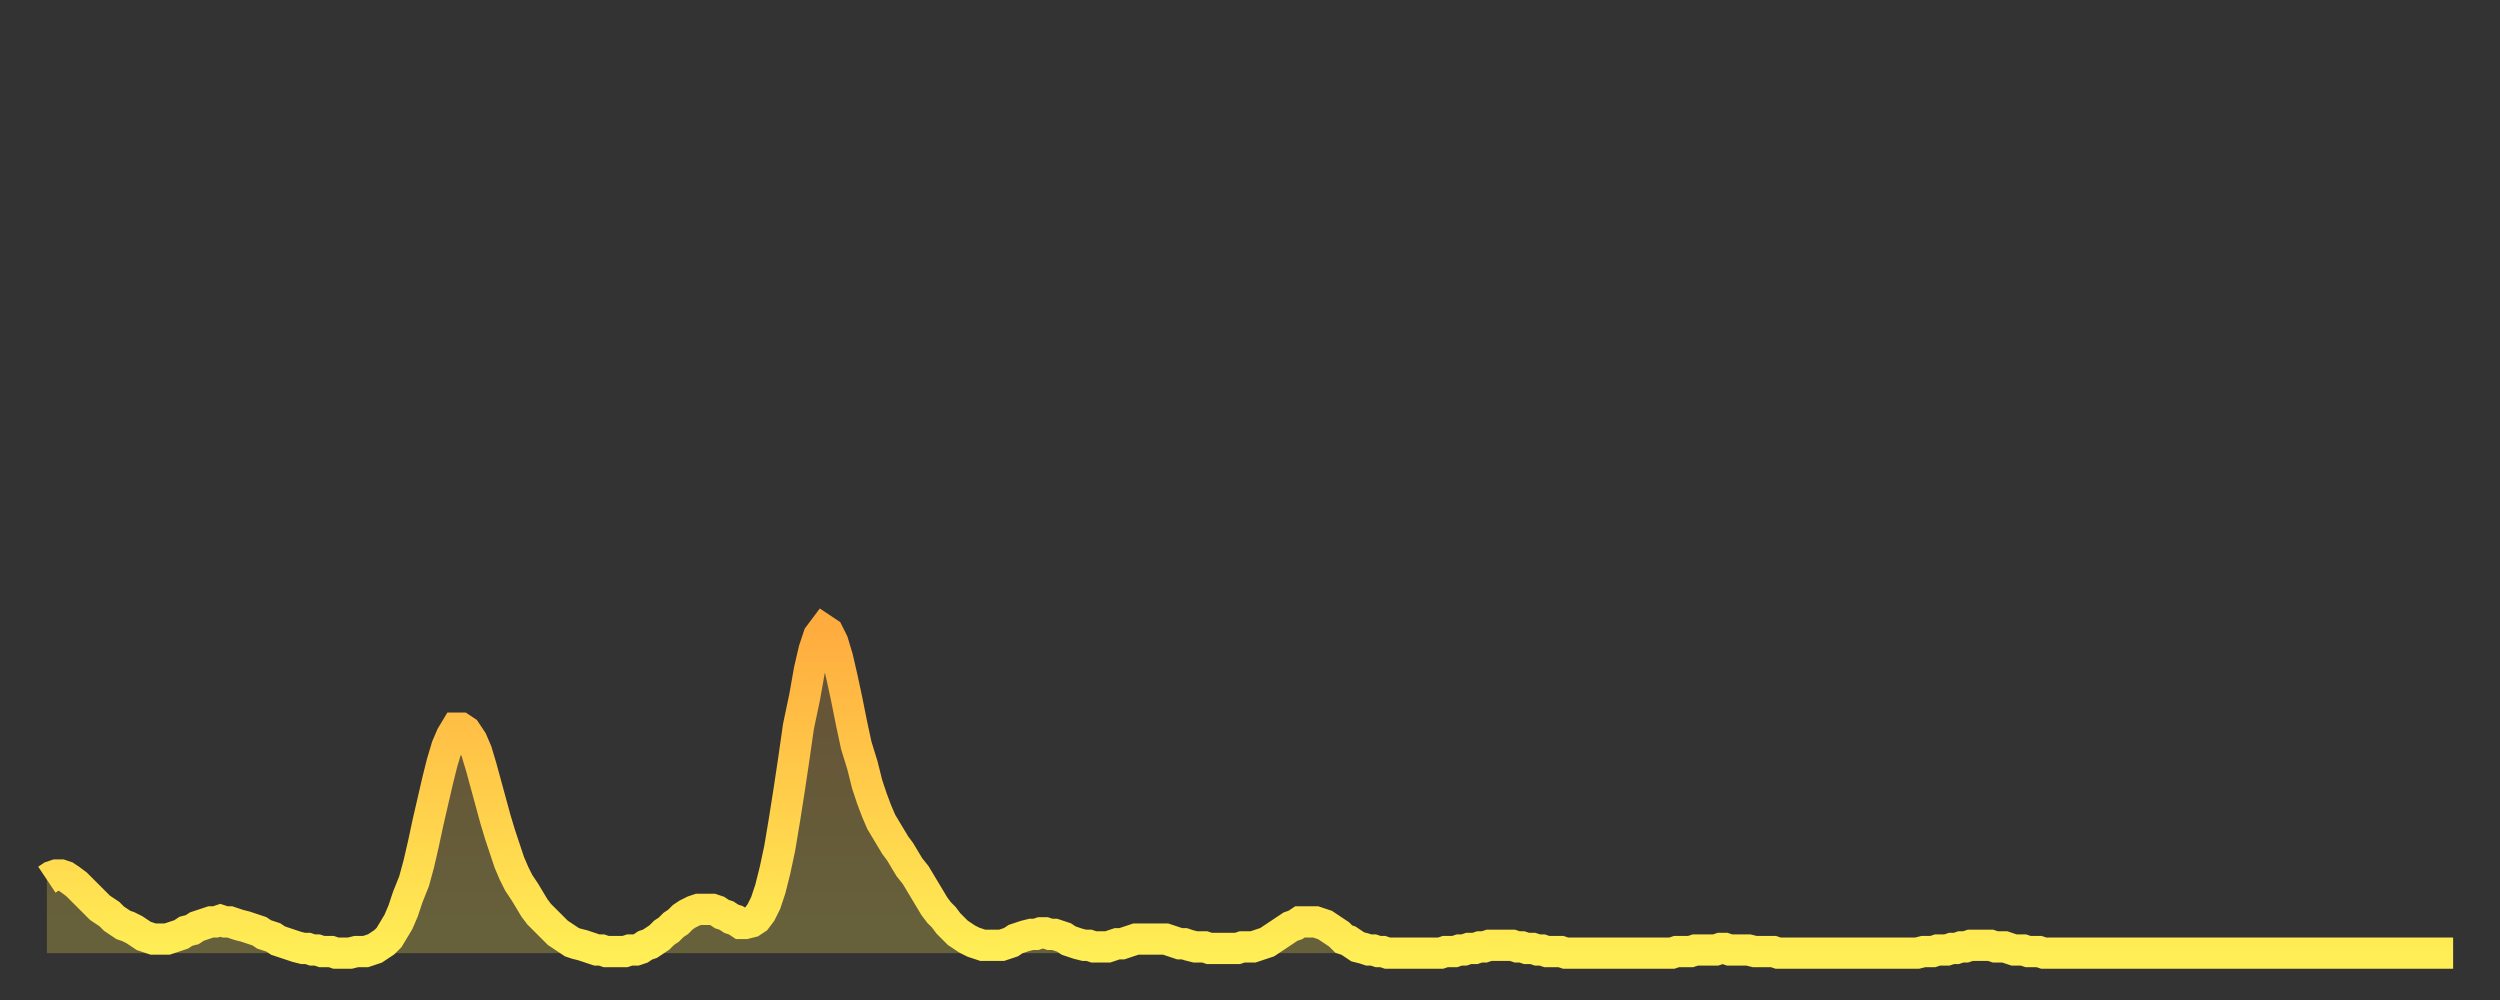 <?xml version="1.0" encoding="utf-8" ?>
<svg baseProfile="full" height="64" version="1.1" width="160" xmlns="http://www.w3.org/2000/svg" xmlns:ev="http://www.w3.org/2001/xml-events" xmlns:xlink="http://www.w3.org/1999/xlink"><rect width="100%" height="100%" fill="#333333" stroke="none"/><defs><linearGradient id="id389700" x1="0" x2="0" y1="0" y2="1"><stop offset="0%" stop-color="#ffac3f" /><stop offset="50%" stop-color="#ffcd4a" /><stop offset="100%" stop-color="#ffee55" /></linearGradient></defs><g transform="translate(3,3)"><g><path d="M 0.0 53.3 0.3 53.1 0.6 53.0 0.9 53.0 1.2 53.1 1.5 53.3 1.9 53.6 2.2 53.9 2.5 54.2 2.8 54.5 3.1 54.8 3.4 55.1 3.7 55.3 4.0 55.5 4.3 55.8 4.6 56.0 4.9 56.2 5.2 56.3 5.6 56.5 5.9 56.7 6.2 56.9 6.5 57.0 6.8 57.1 7.1 57.1 7.4 57.1 7.7 57.1 8.0 57.0 8.3 56.9 8.6 56.8 8.9 56.6 9.3 56.5 9.6 56.3 9.9 56.2 10.2 56.1 10.5 56.0 10.8 56.0 11.1 55.9 11.4 56.0 11.7 56.0 12.0 56.1 12.3 56.2 12.7 56.3 13.0 56.4 13.3 56.5 13.6 56.6 13.9 56.8 14.2 56.9 14.5 57.0 14.8 57.2 15.1 57.3 15.4 57.4 15.7 57.5 16.0 57.6 16.4 57.7 16.7 57.7 17.0 57.8 17.3 57.8 17.6 57.9 17.9 57.9 18.2 57.9 18.5 58.0 18.8 58.0 19.1 58.0 19.4 58.0 19.8 57.9 20.1 57.9 20.4 57.9 20.7 57.8 21.0 57.7 21.3 57.5 21.6 57.3 21.9 57.0 22.2 56.5 22.5 56.0 22.8 55.3 23.1 54.4 23.5 53.4 23.8 52.3 24.1 51.0 24.4 49.6 24.7 48.3 25.0 47.0 25.3 45.8 25.6 44.8 25.9 44.1 26.2 43.6 26.5 43.6 26.8 43.8 27.2 44.4 27.5 45.1 27.8 46.1 28.1 47.2 28.4 48.3 28.7 49.4 29.0 50.4 29.3 51.3 29.6 52.2 29.9 52.9 30.2 53.5 30.6 54.1 30.9 54.6 31.2 55.1 31.5 55.5 31.8 55.8 32.1 56.1 32.4 56.4 32.7 56.7 33.0 56.9 33.3 57.1 33.6 57.3 33.9 57.4 34.3 57.5 34.6 57.6 34.9 57.7 35.2 57.8 35.5 57.8 35.8 57.9 36.1 57.9 36.4 57.9 36.7 57.9 37.0 57.9 37.3 57.8 37.7 57.8 38.0 57.7 38.3 57.5 38.6 57.4 38.9 57.2 39.2 57.0 39.5 56.7 39.8 56.5 40.1 56.2 40.4 56.0 40.7 55.7 41.0 55.5 41.4 55.3 41.7 55.2 42.0 55.2 42.3 55.2 42.6 55.2 42.9 55.3 43.2 55.5 43.5 55.6 43.8 55.8 44.1 55.9 44.4 56.1 44.7 56.1 45.1 56.0 45.4 55.8 45.7 55.4 46.0 54.8 46.3 53.9 46.6 52.7 46.9 51.3 47.2 49.5 47.5 47.6 47.8 45.6 48.1 43.5 48.5 41.6 48.8 39.9 49.1 38.6 49.4 37.7 49.7 37.3 50.0 37.5 50.3 38.1 50.6 39.1 50.9 40.4 51.2 41.8 51.5 43.3 51.8 44.7 52.2 46.0 52.5 47.2 52.8 48.1 53.1 48.9 53.4 49.6 53.7 50.1 54.0 50.6 54.3 51.1 54.6 51.5 54.9 52.0 55.2 52.5 55.6 53.0 55.9 53.5 56.2 54.0 56.5 54.5 56.8 55.0 57.1 55.4 57.4 55.7 57.7 56.1 58.0 56.4 58.3 56.7 58.6 56.9 58.9 57.1 59.3 57.3 59.6 57.4 59.9 57.5 60.2 57.5 60.5 57.5 60.8 57.5 61.1 57.5 61.4 57.4 61.7 57.3 62.0 57.1 62.3 57.0 62.6 56.9 63.0 56.8 63.3 56.8 63.6 56.7 63.9 56.7 64.2 56.8 64.5 56.8 64.8 56.9 65.1 57.0 65.4 57.2 65.7 57.3 66.0 57.4 66.4 57.5 66.7 57.5 67.0 57.6 67.3 57.6 67.6 57.6 67.9 57.6 68.2 57.5 68.5 57.4 68.8 57.4 69.1 57.3 69.4 57.2 69.7 57.1 70.1 57.1 70.4 57.1 70.7 57.1 71.0 57.1 71.3 57.1 71.6 57.1 71.9 57.2 72.2 57.3 72.5 57.4 72.8 57.4 73.1 57.5 73.5 57.6 73.8 57.6 74.1 57.6 74.4 57.7 74.7 57.7 75.0 57.7 75.3 57.7 75.6 57.7 75.9 57.7 76.2 57.7 76.5 57.6 76.8 57.6 77.2 57.6 77.5 57.5 77.8 57.4 78.1 57.3 78.4 57.1 78.7 56.9 79.0 56.7 79.3 56.5 79.6 56.3 79.9 56.2 80.2 56.0 80.5 56.0 80.9 56.0 81.2 56.0 81.5 56.1 81.8 56.2 82.1 56.4 82.4 56.6 82.7 56.8 83.0 57.1 83.3 57.2 83.6 57.4 83.9 57.6 84.3 57.7 84.6 57.8 84.9 57.8 85.2 57.9 85.5 57.9 85.8 58.0 86.1 58.0 86.4 58.0 86.7 58.0 87.0 58.0 87.3 58.0 87.6 58.0 88.0 58.0 88.3 58.0 88.6 58.0 88.9 58.0 89.2 58.0 89.5 57.9 89.8 57.9 90.1 57.9 90.4 57.8 90.7 57.8 91.0 57.7 91.4 57.7 91.7 57.6 92.0 57.6 92.3 57.5 92.6 57.5 92.9 57.5 93.2 57.5 93.5 57.5 93.8 57.5 94.1 57.6 94.4 57.6 94.7 57.7 95.1 57.7 95.4 57.8 95.7 57.8 96.0 57.9 96.3 57.9 96.6 57.9 96.9 57.9 97.2 58.0 97.5 58.0 97.8 58.0 98.1 58.0 98.4 58.0 98.8 58.0 99.1 58.0 99.4 58.0 99.7 58.0 100.0 58.0 100.3 58.0 100.6 58.0 100.9 58.0 101.2 58.0 101.5 58.0 101.8 58.0 102.2 58.0 102.5 58.0 102.8 58.0 103.1 58.0 103.4 58.0 103.7 58.0 104.0 58.0 104.3 57.9 104.6 57.9 104.9 57.9 105.2 57.9 105.5 57.8 105.9 57.8 106.2 57.8 106.5 57.8 106.8 57.8 107.1 57.7 107.4 57.7 107.7 57.8 108.0 57.8 108.3 57.8 108.6 57.8 108.9 57.8 109.3 57.9 109.6 57.9 109.9 57.9 110.2 57.9 110.5 57.9 110.8 58.0 111.1 58.0 111.4 58.0 111.7 58.0 112.0 58.0 112.3 58.0 112.6 58.0 113.0 58.0 113.3 58.0 113.6 58.0 113.9 58.0 114.2 58.0 114.5 58.0 114.8 58.0 115.1 58.0 115.4 58.0 115.7 58.0 116.0 58.0 116.3 58.0 116.7 58.0 117.0 58.0 117.3 58.0 117.6 58.0 117.9 58.0 118.2 58.0 118.5 58.0 118.8 58.0 119.1 58.0 119.4 58.0 119.7 58.0 120.1 57.9 120.4 57.9 120.7 57.9 121.0 57.8 121.3 57.8 121.6 57.8 121.9 57.7 122.2 57.7 122.5 57.6 122.8 57.6 123.1 57.5 123.4 57.5 123.8 57.5 124.1 57.5 124.4 57.5 124.7 57.6 125.0 57.6 125.3 57.6 125.6 57.7 125.9 57.8 126.2 57.8 126.5 57.8 126.8 57.9 127.2 57.9 127.5 57.9 127.8 58.0 128.1 58.0 128.4 58.0 128.7 58.0 129.0 58.0 129.3 58.0 129.6 58.0 129.9 58.0 130.2 58.0 130.5 58.0 130.9 58.0 131.2 58.0 131.5 58.0 131.8 58.0 132.1 58.0 132.4 58.0 132.7 58.0 133.0 58.0 133.3 58.0 133.6 58.0 133.9 58.0 134.2 58.0 134.6 58.0 134.9 58.0 135.2 58.0 135.5 58.0 135.8 58.0 136.1 58.0 136.4 58.0 136.7 58.0 137.0 58.0 137.3 58.0 137.6 58.0 138.0 58.0 138.3 58.0 138.6 58.0 138.9 58.0 139.2 58.0 139.5 58.0 139.8 58.0 140.1 58.0 140.4 58.0 140.7 58.0 141.0 58.0 141.3 58.0 141.7 58.0 142.0 58.0 142.3 58.0 142.6 58.0 142.9 58.0 143.2 58.0 143.5 58.0 143.8 58.0 144.1 58.0 144.4 58.0 144.7 58.0 145.1 58.0 145.4 58.0 145.7 58.0 146.0 58.0 146.3 58.0 146.6 58.0 146.9 58.0 147.2 58.0 147.5 58.0 147.8 58.0 148.1 58.0 148.4 58.0 148.8 58.0 149.1 58.0 149.4 58.0 149.7 58.0 150.0 58.0 150.3 58.0 150.6 58.0 150.9 58.0 151.2 58.0 151.5 58.0 151.8 58.0 152.1 58.0 152.5 58.0 152.8 58.0 153.1 58.0 153.4 58.0 153.7 58.0 154.0 58.0" fill="none" id="graph-curve" opacity="1" stroke="url(#id389700)" stroke-width="2" /><path d="M 0 58 L 0.0 53.3 0.3 53.1 0.6 53.0 0.9 53.0 1.2 53.1 1.5 53.3 1.9 53.6 2.2 53.9 2.5 54.2 2.8 54.5 3.1 54.8 3.4 55.1 3.7 55.3 4.0 55.5 4.3 55.8 4.6 56.0 4.9 56.2 5.2 56.3 5.6 56.5 5.9 56.7 6.2 56.9 6.5 57.0 6.8 57.1 7.1 57.1 7.4 57.1 7.7 57.1 8.0 57.0 8.3 56.9 8.6 56.8 8.9 56.6 9.3 56.5 9.6 56.3 9.9 56.2 10.2 56.1 10.5 56.0 10.8 56.0 11.1 55.9 11.4 56.0 11.7 56.0 12.0 56.1 12.3 56.2 12.7 56.3 13.0 56.4 13.3 56.5 13.6 56.6 13.9 56.8 14.2 56.9 14.5 57.0 14.8 57.2 15.1 57.3 15.4 57.4 15.7 57.5 16.0 57.6 16.4 57.7 16.7 57.7 17.0 57.8 17.3 57.8 17.6 57.9 17.9 57.9 18.2 57.9 18.5 58.0 18.8 58.0 19.1 58.0 19.4 58.0 19.8 57.9 20.1 57.9 20.4 57.9 20.7 57.8 21.0 57.7 21.3 57.5 21.6 57.3 21.9 57.0 22.2 56.5 22.5 56.0 22.8 55.3 23.1 54.4 23.5 53.4 23.8 52.3 24.1 51.0 24.4 49.6 24.7 48.3 25.0 47.0 25.3 45.8 25.6 44.8 25.9 44.1 26.2 43.6 26.5 43.6 26.8 43.8 27.2 44.4 27.5 45.1 27.8 46.1 28.1 47.2 28.4 48.3 28.7 49.4 29.0 50.4 29.3 51.3 29.6 52.2 29.9 52.9 30.2 53.5 30.6 54.1 30.9 54.6 31.2 55.1 31.5 55.5 31.8 55.8 32.1 56.1 32.4 56.4 32.7 56.7 33.0 56.9 33.3 57.1 33.6 57.3 33.9 57.4 34.3 57.5 34.6 57.6 34.9 57.7 35.2 57.8 35.5 57.8 35.8 57.9 36.1 57.9 36.4 57.9 36.7 57.9 37.0 57.9 37.3 57.8 37.7 57.8 38.0 57.7 38.3 57.5 38.6 57.4 38.9 57.2 39.2 57.0 39.5 56.7 39.8 56.5 40.1 56.2 40.4 56.0 40.7 55.7 41.0 55.5 41.4 55.3 41.7 55.2 42.0 55.2 42.3 55.2 42.6 55.2 42.9 55.3 43.2 55.5 43.5 55.6 43.8 55.8 44.1 55.9 44.4 56.1 44.7 56.1 45.1 56.0 45.4 55.8 45.7 55.4 46.0 54.8 46.3 53.9 46.6 52.7 46.9 51.3 47.2 49.5 47.5 47.6 47.8 45.6 48.1 43.5 48.5 41.6 48.8 39.9 49.1 38.6 49.4 37.7 49.7 37.3 50.0 37.5 50.3 38.1 50.6 39.1 50.9 40.4 51.2 41.8 51.5 43.3 51.8 44.7 52.2 46.0 52.5 47.2 52.8 48.1 53.1 48.9 53.4 49.6 53.7 50.1 54.0 50.6 54.3 51.1 54.6 51.5 54.9 52.0 55.2 52.5 55.6 53.0 55.9 53.5 56.2 54.0 56.5 54.5 56.8 55.0 57.1 55.4 57.4 55.7 57.7 56.1 58.0 56.4 58.3 56.7 58.6 56.9 58.9 57.1 59.3 57.3 59.6 57.4 59.9 57.5 60.2 57.5 60.5 57.5 60.8 57.5 61.1 57.5 61.4 57.4 61.7 57.3 62.0 57.1 62.3 57.0 62.6 56.9 63.0 56.8 63.3 56.8 63.6 56.7 63.9 56.7 64.2 56.8 64.5 56.8 64.8 56.9 65.1 57.0 65.4 57.2 65.7 57.3 66.0 57.4 66.4 57.5 66.7 57.5 67.0 57.6 67.3 57.6 67.6 57.6 67.9 57.6 68.2 57.5 68.5 57.4 68.8 57.4 69.1 57.3 69.4 57.2 69.7 57.1 70.1 57.1 70.4 57.1 70.7 57.1 71.0 57.1 71.3 57.1 71.6 57.1 71.9 57.2 72.2 57.3 72.5 57.4 72.8 57.4 73.1 57.5 73.5 57.6 73.8 57.6 74.1 57.6 74.4 57.7 74.7 57.7 75.0 57.7 75.3 57.7 75.6 57.7 75.9 57.7 76.2 57.7 76.5 57.6 76.8 57.6 77.2 57.6 77.5 57.5 77.8 57.4 78.1 57.3 78.4 57.1 78.7 56.9 79.0 56.7 79.3 56.5 79.6 56.3 79.9 56.2 80.2 56.0 80.5 56.0 80.9 56.0 81.2 56.0 81.5 56.1 81.8 56.2 82.1 56.4 82.4 56.6 82.7 56.8 83.0 57.1 83.3 57.2 83.6 57.4 83.9 57.6 84.3 57.7 84.6 57.8 84.9 57.8 85.2 57.9 85.5 57.9 85.8 58.0 86.1 58.0 86.4 58.0 86.7 58.0 87.0 58.0 87.3 58.0 87.6 58.0 88.0 58.0 88.3 58.0 88.6 58.0 88.9 58.0 89.2 58.0 89.5 57.9 89.8 57.9 90.1 57.9 90.4 57.8 90.7 57.8 91.0 57.7 91.4 57.7 91.7 57.6 92.0 57.6 92.3 57.5 92.6 57.5 92.9 57.5 93.2 57.5 93.5 57.5 93.8 57.5 94.1 57.6 94.4 57.6 94.7 57.7 95.1 57.7 95.4 57.8 95.7 57.8 96.0 57.9 96.3 57.9 96.6 57.9 96.9 57.9 97.2 58.0 97.5 58.0 97.8 58.0 98.1 58.0 98.4 58.0 98.8 58.0 99.1 58.0 99.4 58.0 99.7 58.0 100.0 58.0 100.3 58.0 100.6 58.0 100.9 58.0 101.2 58.0 101.5 58.0 101.8 58.0 102.2 58.0 102.5 58.0 102.8 58.0 103.1 58.0 103.4 58.0 103.7 58.0 104.0 58.0 104.3 57.9 104.6 57.9 104.9 57.9 105.2 57.9 105.5 57.8 105.9 57.8 106.2 57.8 106.5 57.8 106.8 57.8 107.1 57.7 107.4 57.7 107.7 57.8 108.0 57.8 108.3 57.8 108.6 57.8 108.9 57.8 109.3 57.9 109.6 57.9 109.9 57.9 110.2 57.9 110.5 57.9 110.8 58.0 111.1 58.0 111.4 58.0 111.7 58.0 112.0 58.0 112.3 58.0 112.6 58.0 113.0 58.0 113.3 58.0 113.6 58.0 113.9 58.0 114.2 58.0 114.5 58.0 114.8 58.0 115.1 58.0 115.4 58.0 115.7 58.0 116.0 58.0 116.3 58.0 116.7 58.0 117.0 58.0 117.3 58.0 117.6 58.0 117.9 58.0 118.2 58.0 118.5 58.0 118.8 58.0 119.1 58.0 119.4 58.0 119.7 58.0 120.1 57.9 120.4 57.9 120.7 57.9 121.0 57.8 121.3 57.8 121.6 57.8 121.9 57.7 122.2 57.7 122.5 57.6 122.8 57.6 123.1 57.5 123.4 57.5 123.8 57.5 124.1 57.5 124.4 57.5 124.7 57.6 125.0 57.6 125.3 57.6 125.6 57.7 125.9 57.8 126.2 57.8 126.5 57.8 126.8 57.9 127.2 57.9 127.5 57.9 127.8 58.0 128.1 58.0 128.4 58.0 128.7 58.0 129.0 58.0 129.3 58.0 129.6 58.0 129.9 58.0 130.2 58.0 130.5 58.0 130.9 58.0 131.2 58.0 131.5 58.0 131.8 58.0 132.1 58.0 132.4 58.0 132.7 58.0 133.0 58.0 133.3 58.0 133.6 58.0 133.9 58.0 134.2 58.0 134.6 58.0 134.9 58.0 135.2 58.0 135.5 58.0 135.8 58.0 136.1 58.0 136.4 58.0 136.7 58.0 137.0 58.0 137.3 58.0 137.6 58.0 138.0 58.0 138.3 58.0 138.6 58.0 138.9 58.0 139.2 58.0 139.5 58.0 139.8 58.0 140.1 58.0 140.4 58.0 140.7 58.0 141.0 58.0 141.3 58.0 141.7 58.0 142.0 58.0 142.3 58.0 142.6 58.0 142.9 58.0 143.2 58.0 143.5 58.0 143.8 58.0 144.1 58.0 144.4 58.0 144.7 58.0 145.1 58.0 145.4 58.0 145.7 58.0 146.0 58.0 146.3 58.0 146.6 58.0 146.9 58.0 147.2 58.0 147.5 58.0 147.8 58.0 148.1 58.0 148.4 58.0 148.8 58.0 149.1 58.0 149.4 58.0 149.7 58.0 150.0 58.0 150.3 58.0 150.6 58.0 150.9 58.0 151.2 58.0 151.5 58.0 151.8 58.0 152.1 58.0 152.5 58.0 152.8 58.0 153.1 58.0 153.4 58.0 153.7 58.0 154.0 58.0 154 58" fill="url(#id389700)" fill-opacity=".25" id="graph-shadow" /></g></g></svg>